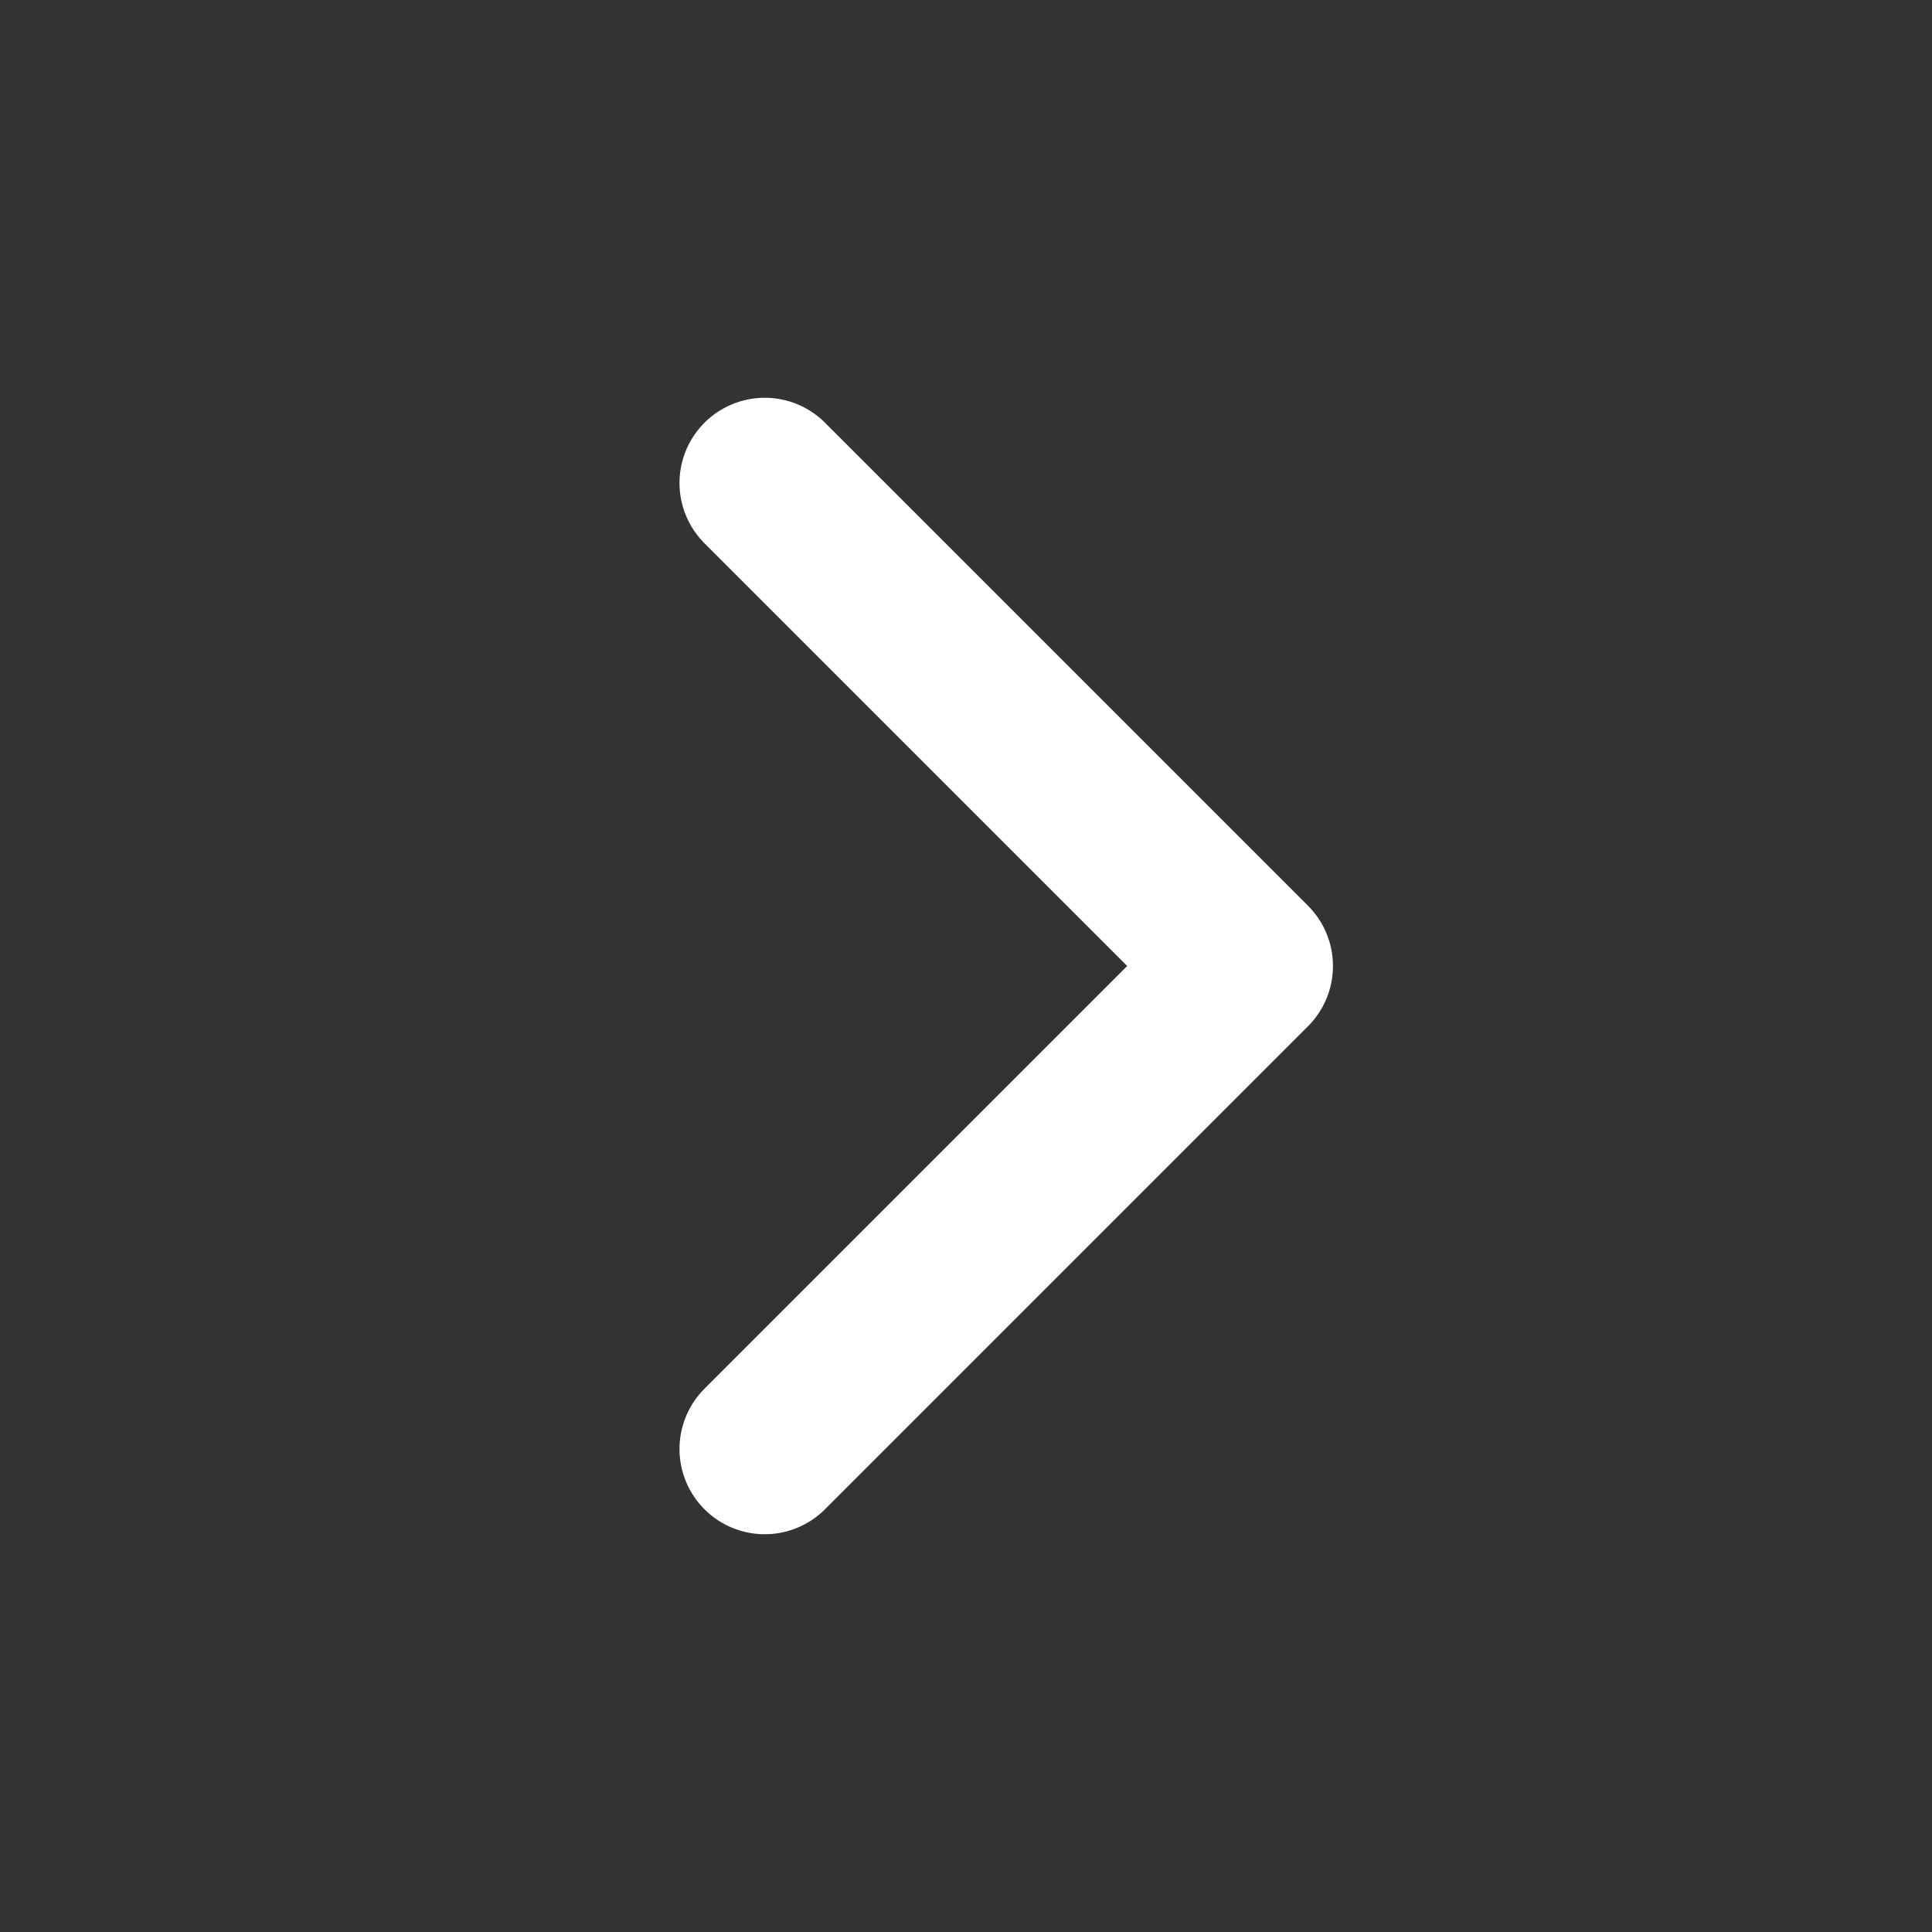 <svg width="34" height="34" viewBox="0 0 34 34" fill="none" xmlns="http://www.w3.org/2000/svg">
<rect x="0" y="0" width="34" height="34" fill="#333333" stroke="none"/>
<path d="M13.458 8.5L21.958 17L13.458 25.5" stroke="white" stroke-width="3" stroke-linecap="round" stroke-linejoin="round"/>
</svg>
